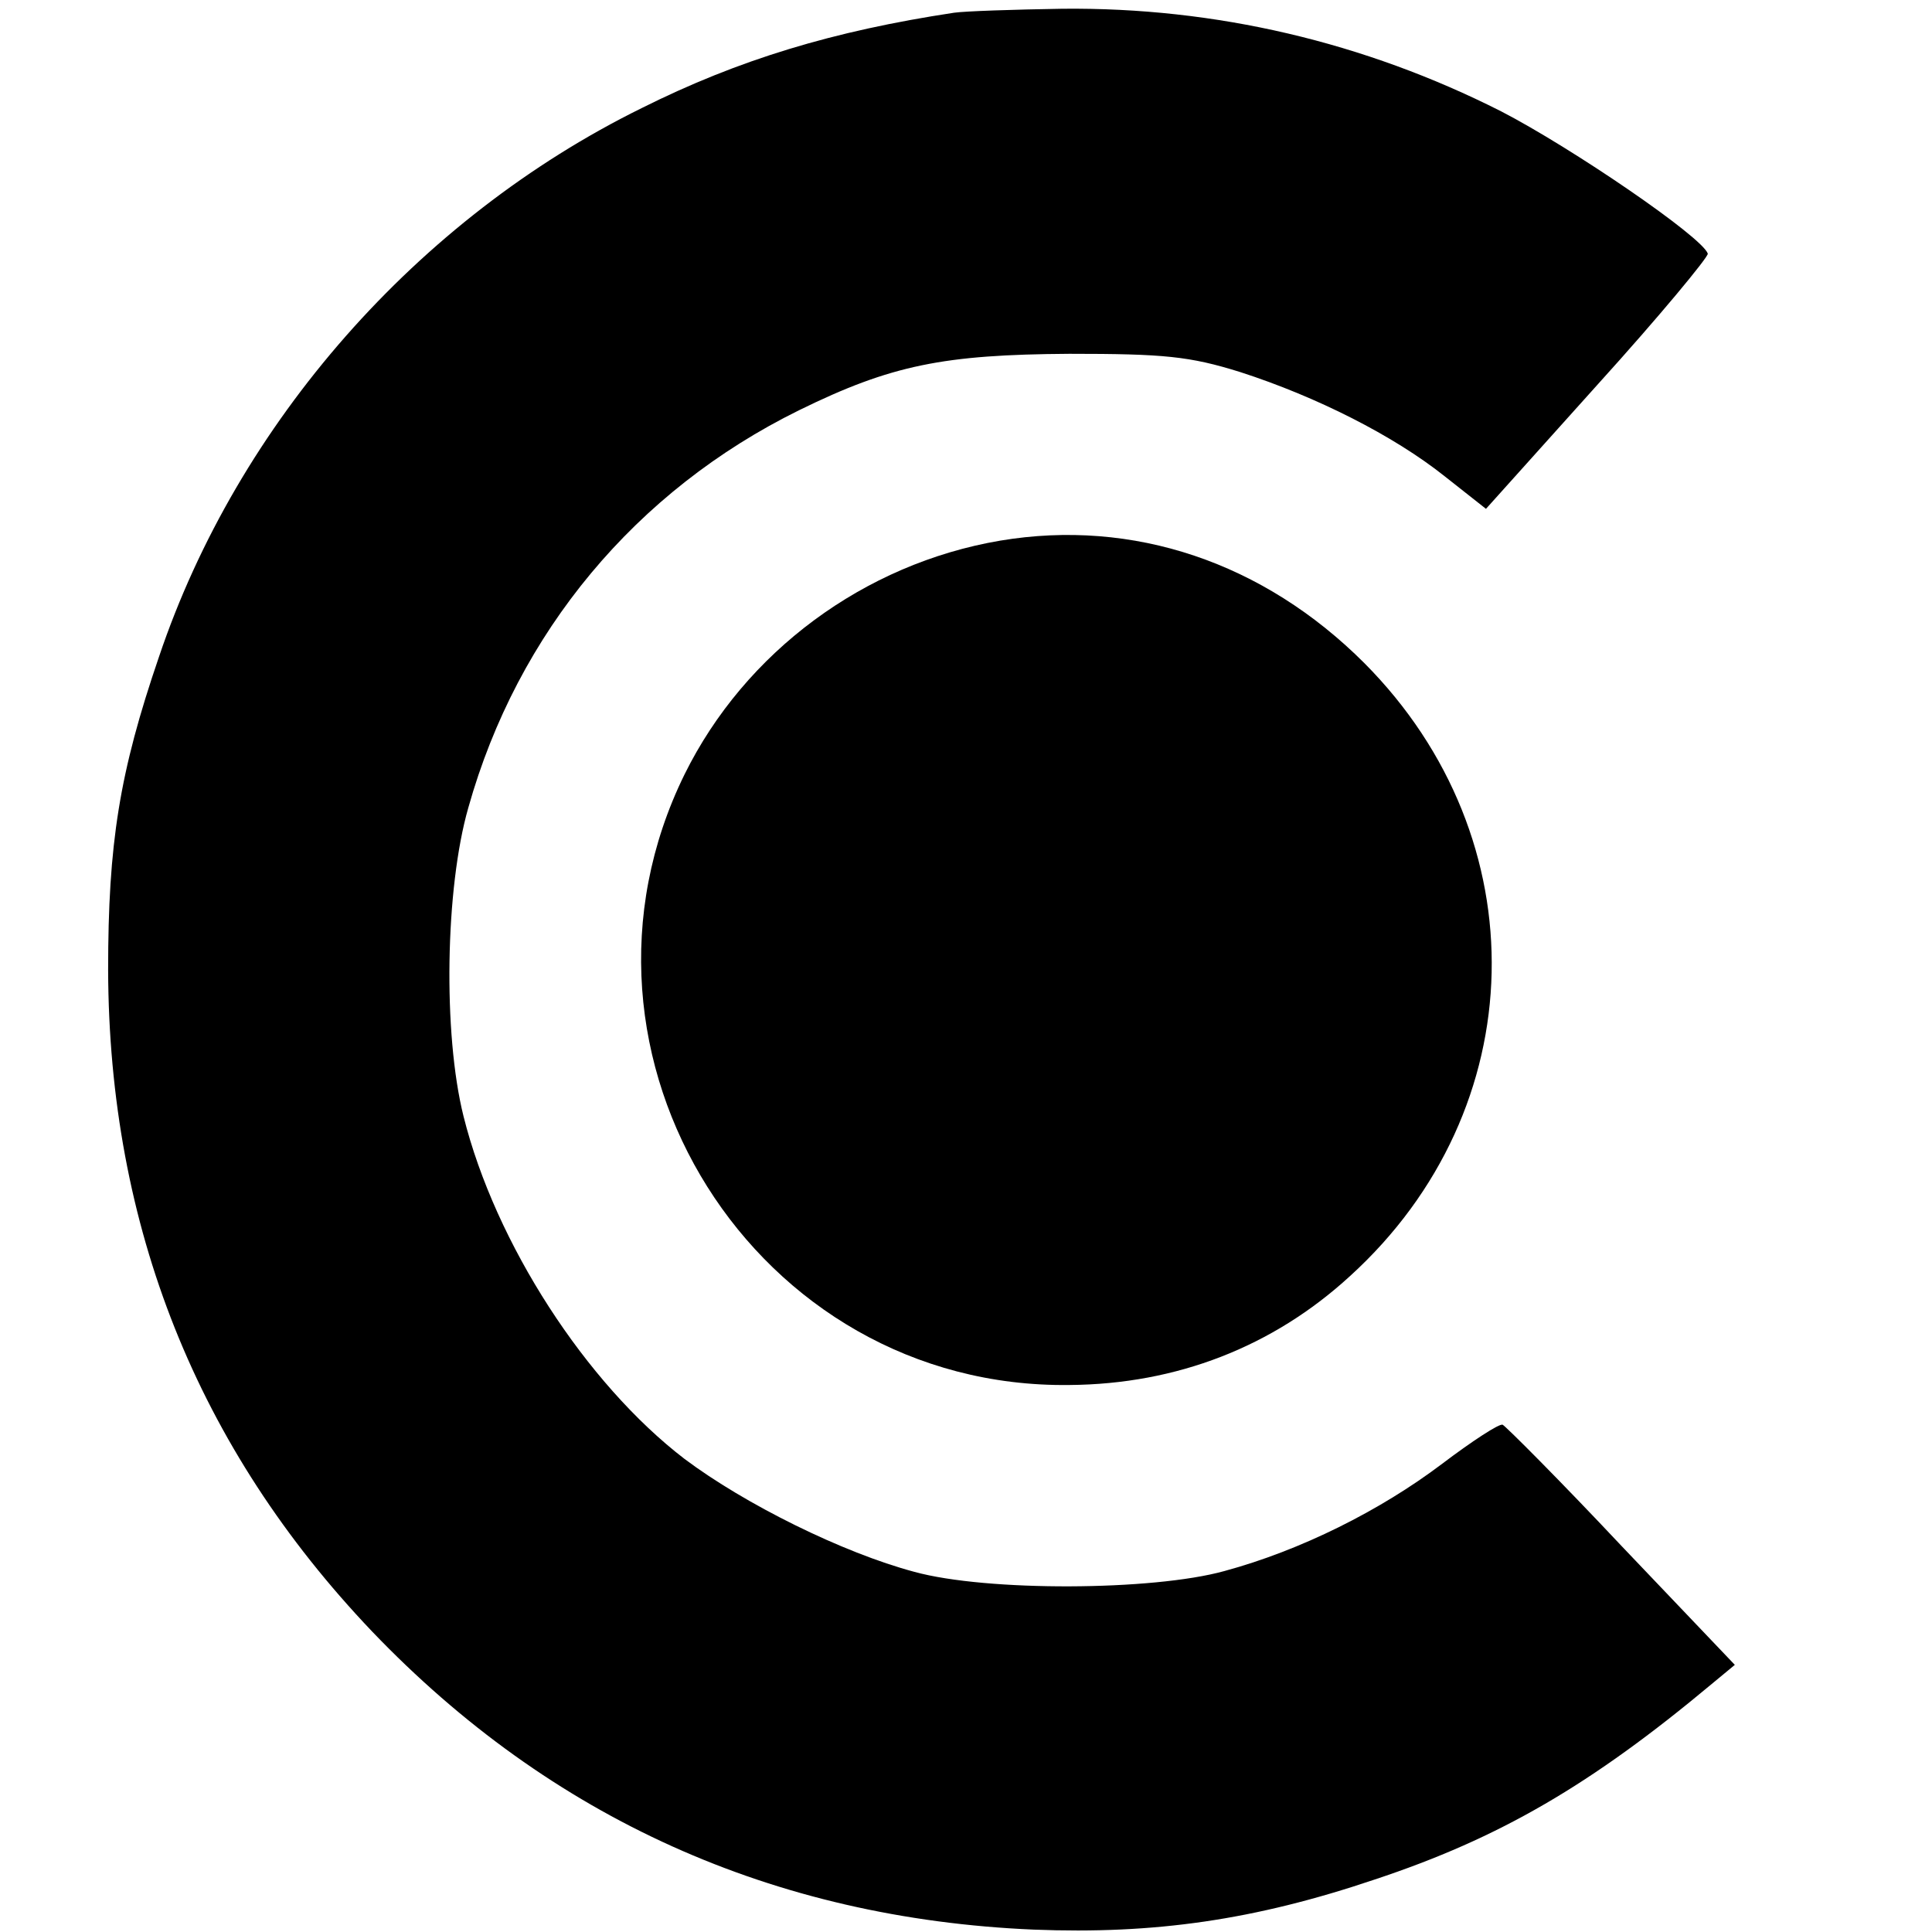 <?xml version="1.0" standalone="no"?>
<!DOCTYPE svg PUBLIC "-//W3C//DTD SVG 20010904//EN"
 "http://www.w3.org/TR/2001/REC-SVG-20010904/DTD/svg10.dtd">
<svg version="1.0" xmlns="http://www.w3.org/2000/svg"
 width="243pt" height="243pt" viewBox="0 0 243 243"
 preserveAspectRatio="xMidYMid meet">
<g transform="translate(0,243) scale(0.1,-0.1)"
fill="#000000" stroke="none">
<path d="M1200 2414 c-152 -23 -271 -59 -393 -120 -282 -139 -508 -396 -607
-690 -50 -146 -64 -235 -64 -394 1 -323 112 -601 332 -832 225 -235 505 -361
832 -375 152 -6 278 12 429 63 157 52 272 119 424 246 l29 24 -142 149 c-78
83 -146 151 -150 153 -4 2 -39 -21 -76 -49 -78 -59 -178 -109 -274 -135 -90
-25 -299 -26 -390 -1 -90 24 -213 85 -289 142 -124 95 -238 271 -278 431 -26
104 -23 287 6 388 62 221 211 399 416 500 116 57 182 70 340 71 119 0 151 -3
215 -23 96 -31 193 -80 257 -131 l52 -41 141 157 c77 85 139 160 138 164 -7
21 -171 133 -260 179 -172 87 -359 131 -552 129 -61 -1 -122 -3 -136 -5z"/>
<path d="M1258 1750 c-171 -29 -321 -140 -397 -294 -174 -354 89 -773 484
-768 135 1 256 48 353 137 231 210 238 550 18 771 -127 127 -291 182 -458 154z"/>
</g>
</svg>
